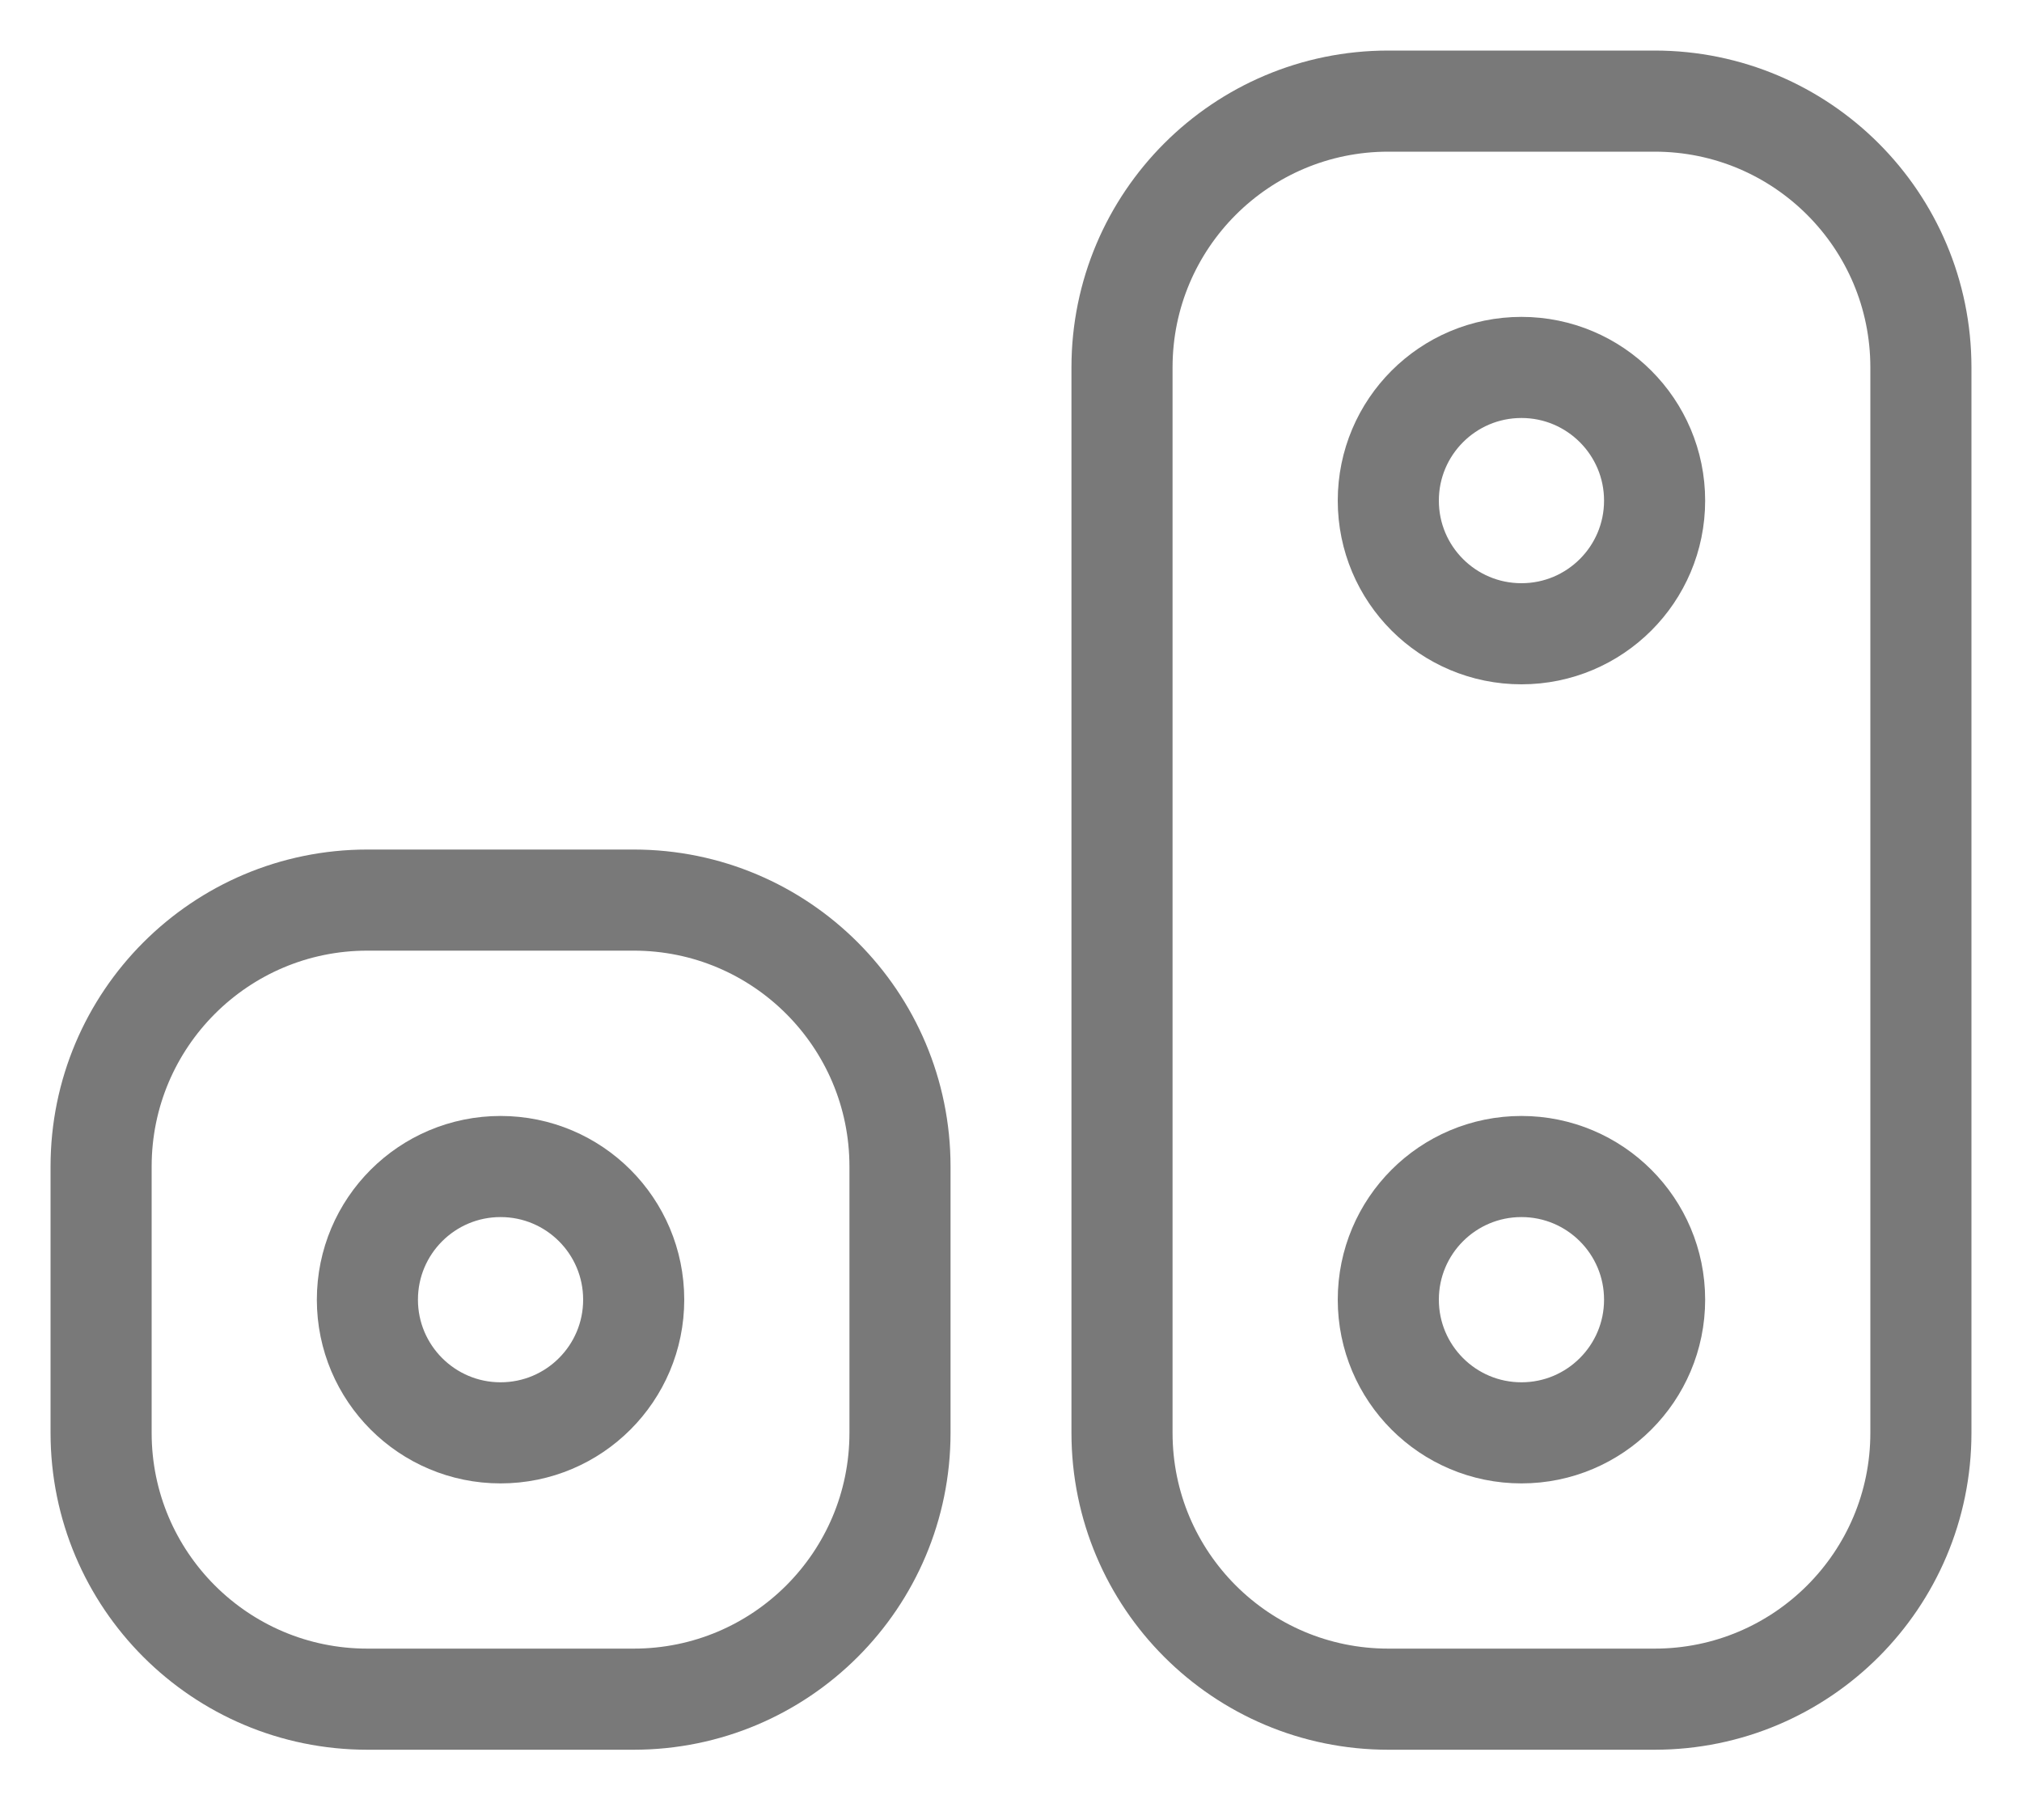 <svg width="20" height="18" viewBox="0 0 20 18" fill="none" xmlns="http://www.w3.org/2000/svg">
<g id="Vector">
<path d="M11.098 3.634C11.098 2.179 12.277 1 13.732 1H16.366C17.821 1 19 2.179 19 3.634V14.171C19 15.626 17.821 16.805 16.366 16.805H13.732C12.277 16.805 11.098 15.626 11.098 14.171V3.634Z" stroke="#797979" stroke-linecap="round" stroke-linejoin="round"/>
<path d="M1 11.537C1 10.082 2.179 8.902 3.634 8.902H6.268C7.723 8.902 8.902 10.082 8.902 11.537V14.171C8.902 15.626 7.723 16.805 6.268 16.805H3.634C2.179 16.805 1 15.626 1 14.171V11.537Z" stroke="#797979" stroke-linecap="round" stroke-linejoin="round"/>
<path d="M16.366 12.854C16.366 13.581 15.776 14.171 15.049 14.171C14.321 14.171 13.732 13.581 13.732 12.854C13.732 12.126 14.321 11.537 15.049 11.537C15.776 11.537 16.366 12.126 16.366 12.854Z" stroke="#797979" stroke-linecap="round" stroke-linejoin="round"/>
<path d="M6.268 12.854C6.268 13.581 5.679 14.171 4.951 14.171C4.224 14.171 3.634 13.581 3.634 12.854C3.634 12.126 4.224 11.537 4.951 11.537C5.679 11.537 6.268 12.126 6.268 12.854Z" stroke="#797979" stroke-linecap="round" stroke-linejoin="round"/>
<path d="M16.366 4.951C16.366 5.679 15.776 6.268 15.049 6.268C14.321 6.268 13.732 5.679 13.732 4.951C13.732 4.224 14.321 3.634 15.049 3.634C15.776 3.634 16.366 4.224 16.366 4.951Z" stroke="#797979" stroke-linecap="round" stroke-linejoin="round"/>
</g>
</svg>
